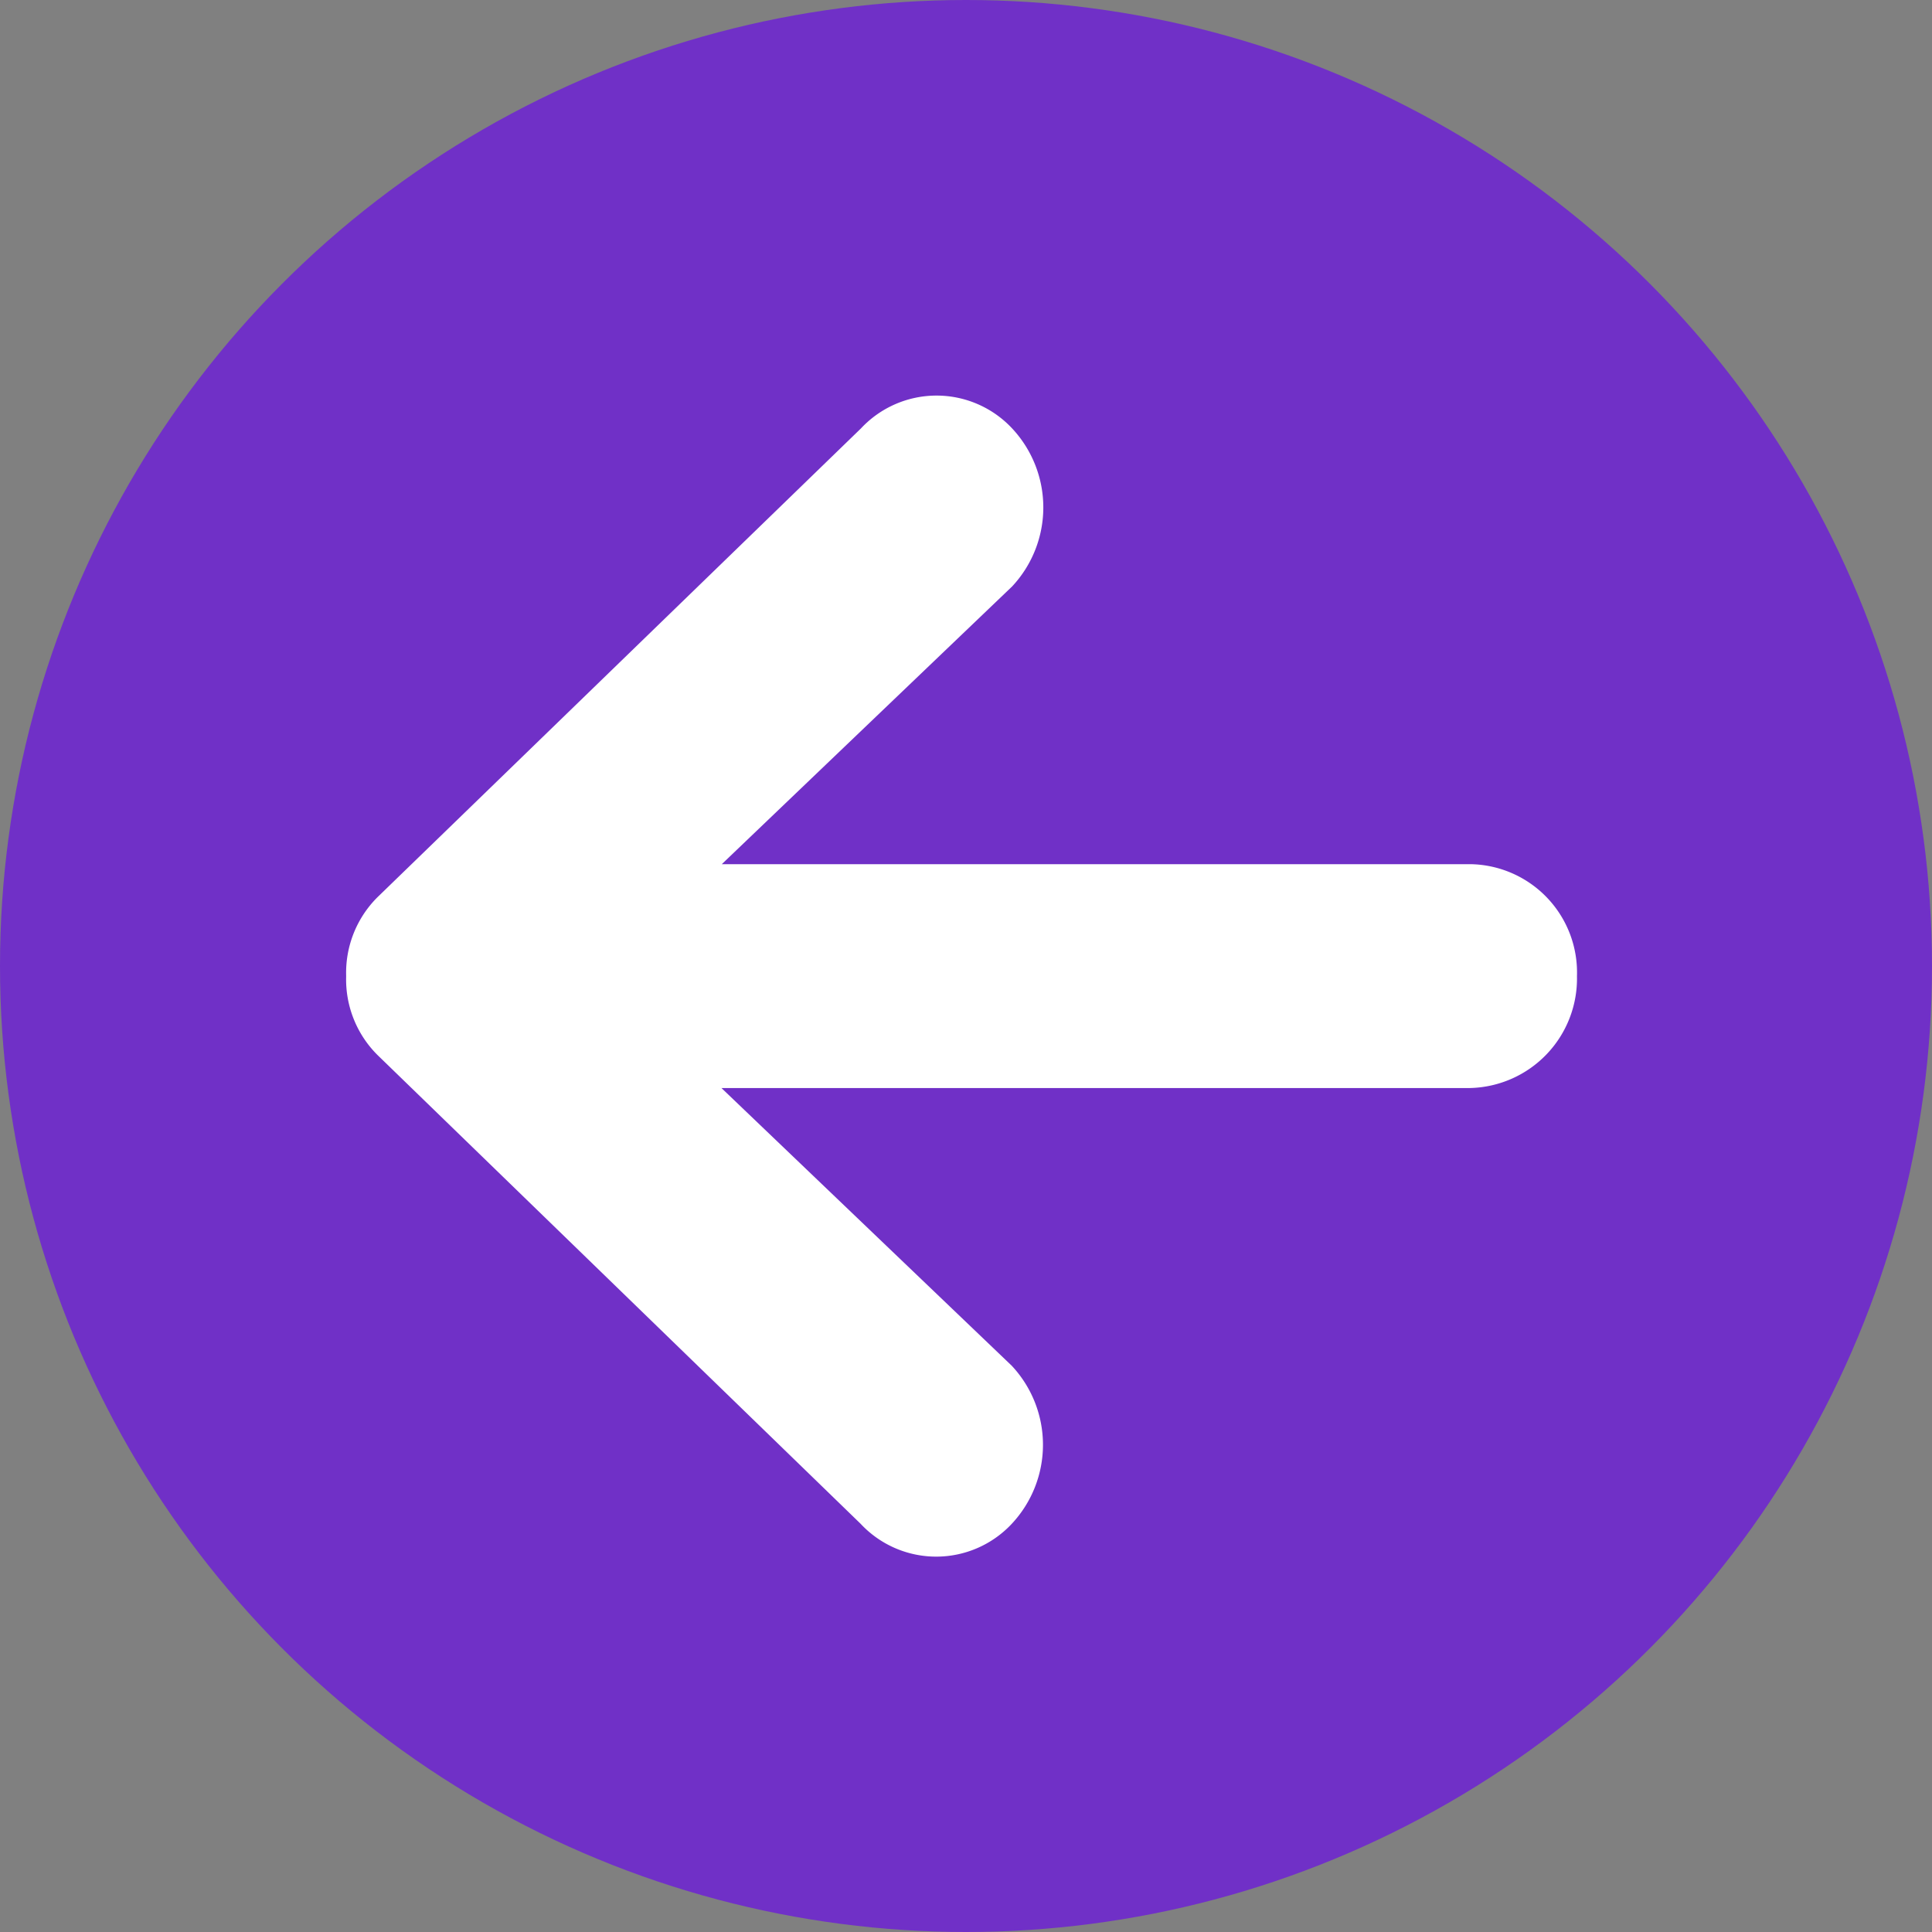 <svg xmlns="http://www.w3.org/2000/svg" width="85" height="85" viewBox="0 0 85 85">
  <rect x="0" y="0" width="85" height="85" fill="#808080" stroke="none"/>
  <g id="Group_1526" data-name="Group 1526" transform="translate(-15242 -2599)">
    <circle id="Ellipse_168" data-name="Ellipse 168" cx="42.5" cy="42.5" r="42.5" transform="translate(15242 2599)" fill="#7030C7"/>
    <path id="Icon_ionic-md-arrow-round-back" data-name="Icon ionic-md-arrow-round-back" d="M55.083,26.946H22.152L34.924,14.728a5.09,5.09,0,0,0,0-6.955,4.55,4.55,0,0,0-6.648,0L7.01,28.393A4.687,4.687,0,0,0,5.625,31.84V31.9A4.687,4.687,0,0,0,7.01,35.348l21.251,20.62a4.55,4.55,0,0,0,6.648,0,5.09,5.09,0,0,0,0-6.955L22.137,36.795H55.067a4.818,4.818,0,0,0,4.709-4.924A4.766,4.766,0,0,0,55.083,26.946Z" transform="translate(15251.604 2610.074)" fill="#fff"/>
  </g>
</svg>

